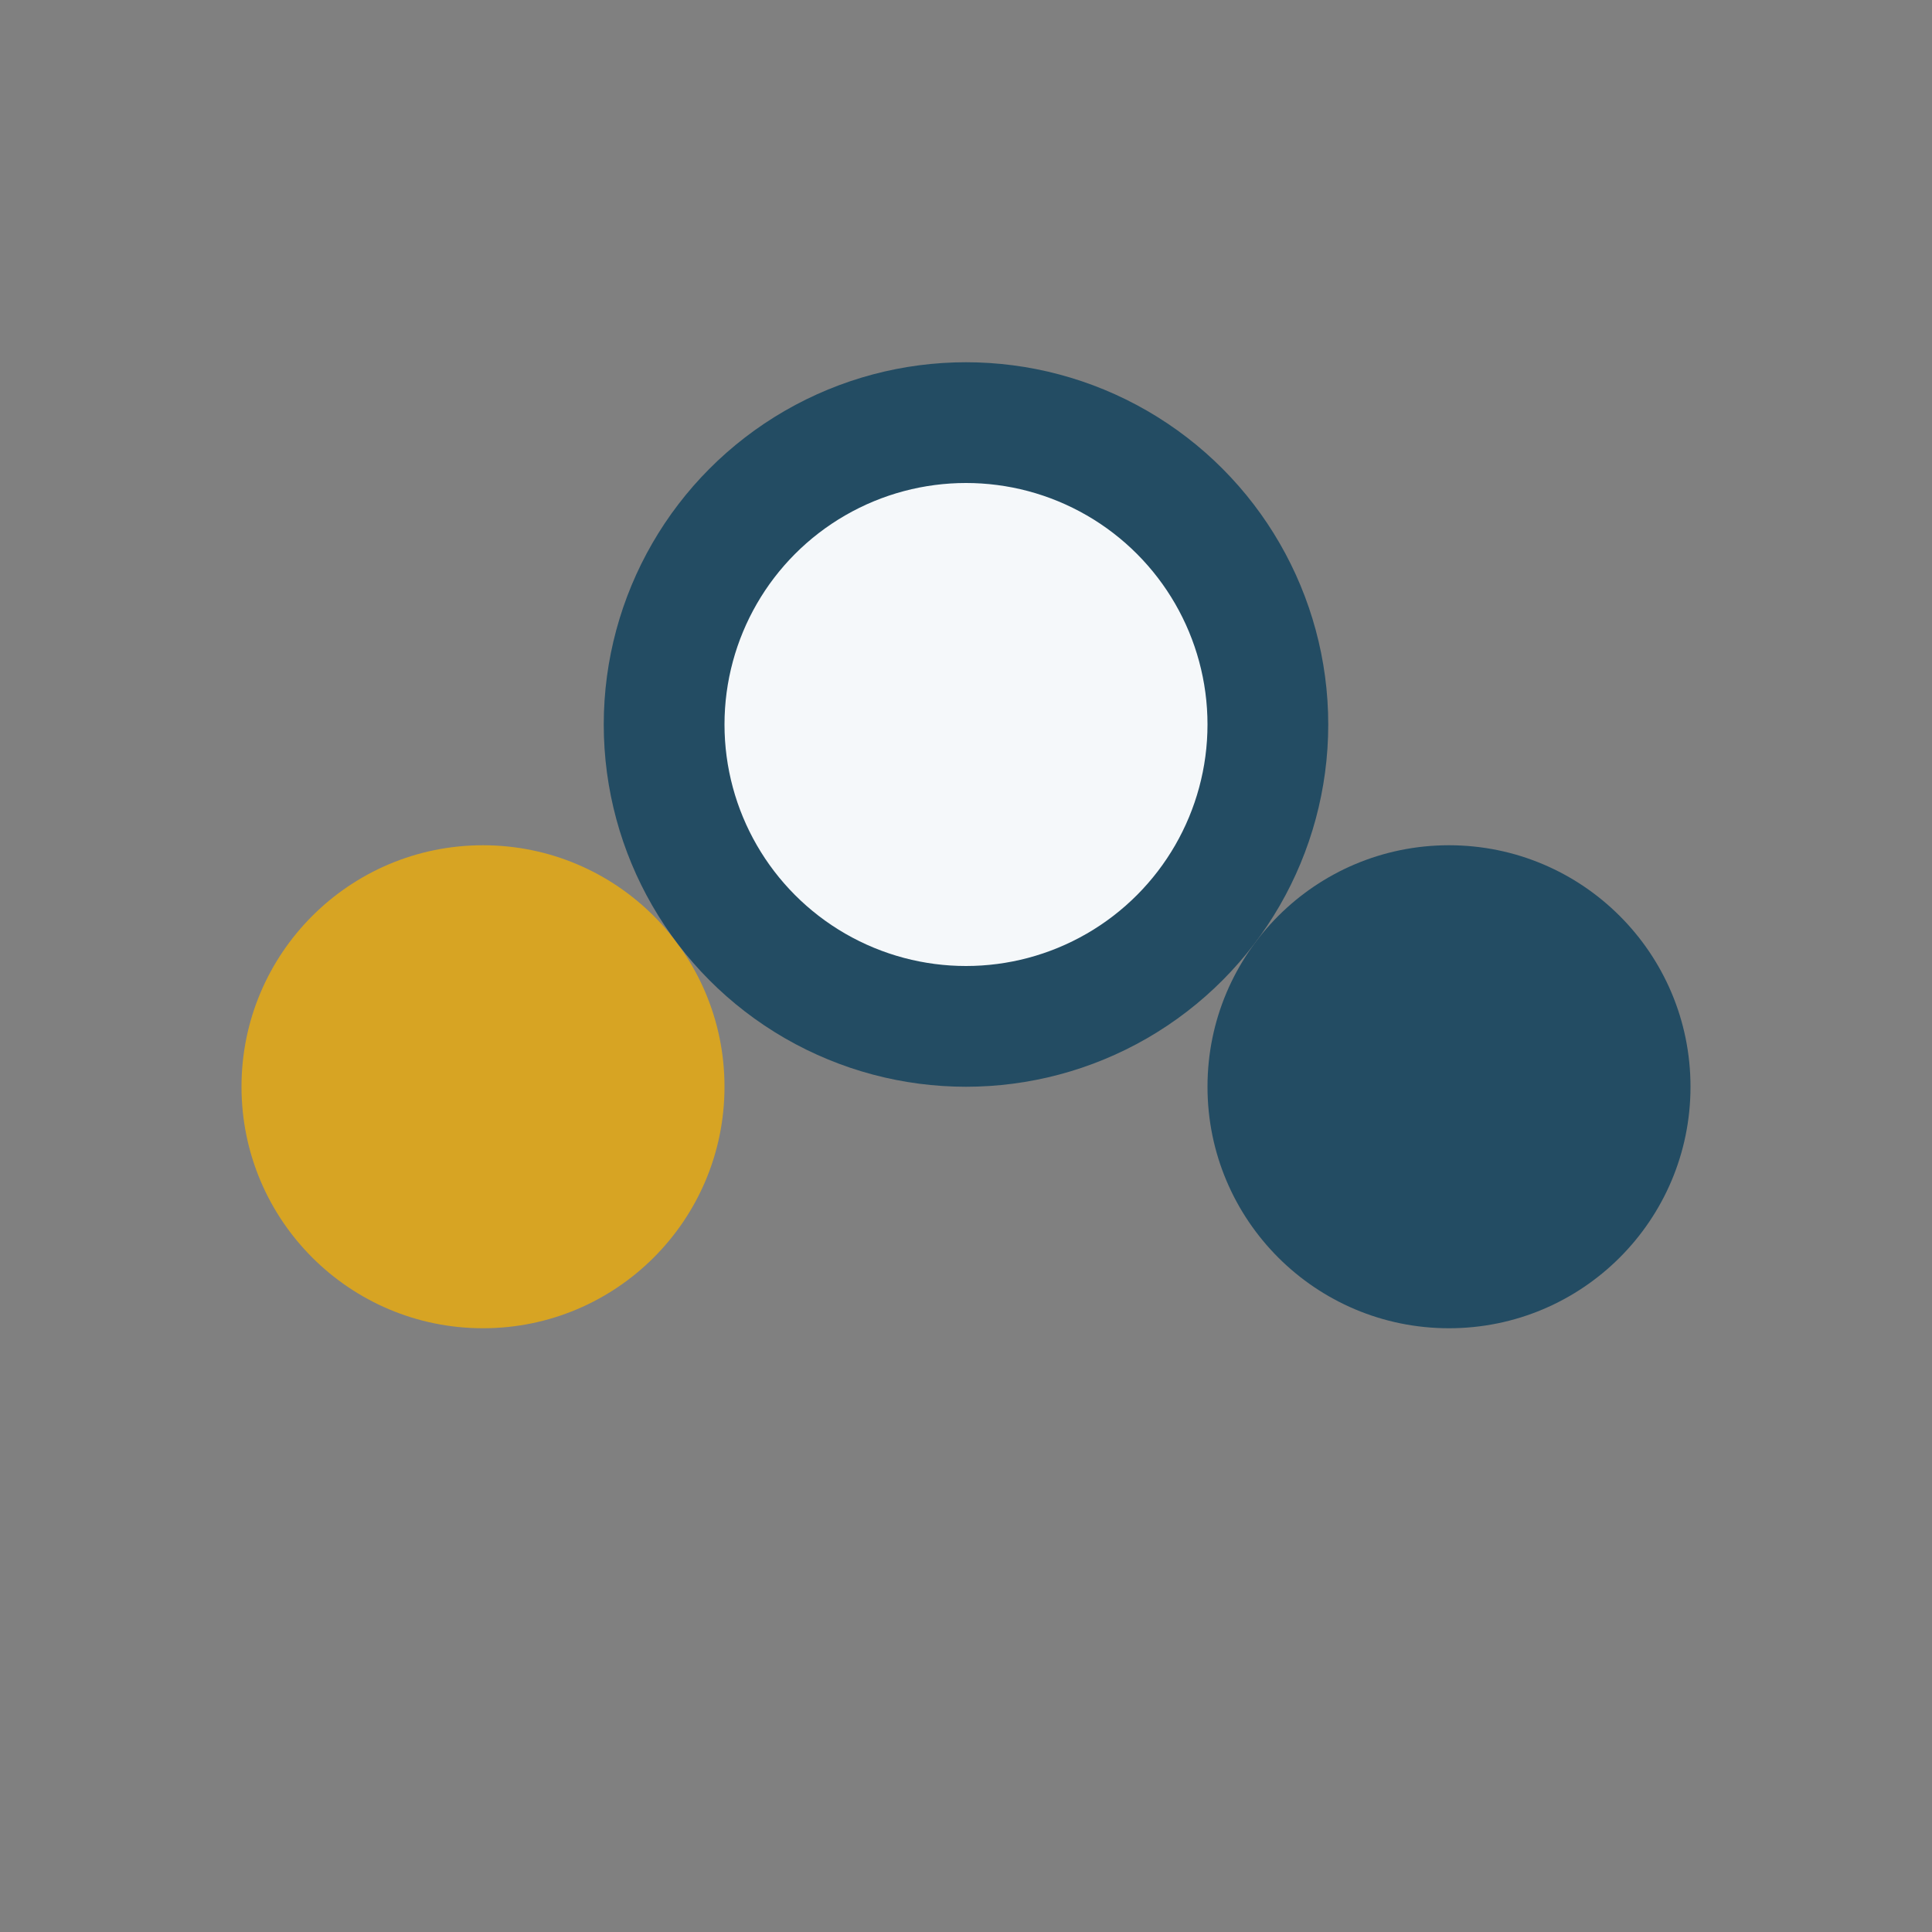<?xml version="1.0" encoding="UTF-8"?>
<svg xmlns="http://www.w3.org/2000/svg" width="32" height="32" viewBox="0 0 32 32"><rect x="0" y="0" width="32" height="32" fill="#808080" stroke="none"/><circle cx="8" cy="18" r="4" fill="#D7A423"/><circle cx="24" cy="18" r="4" fill="#234C63"/><circle cx="16" cy="12" r="5" fill="#F5F8FA" stroke="#234C63" stroke-width="2"/></svg>